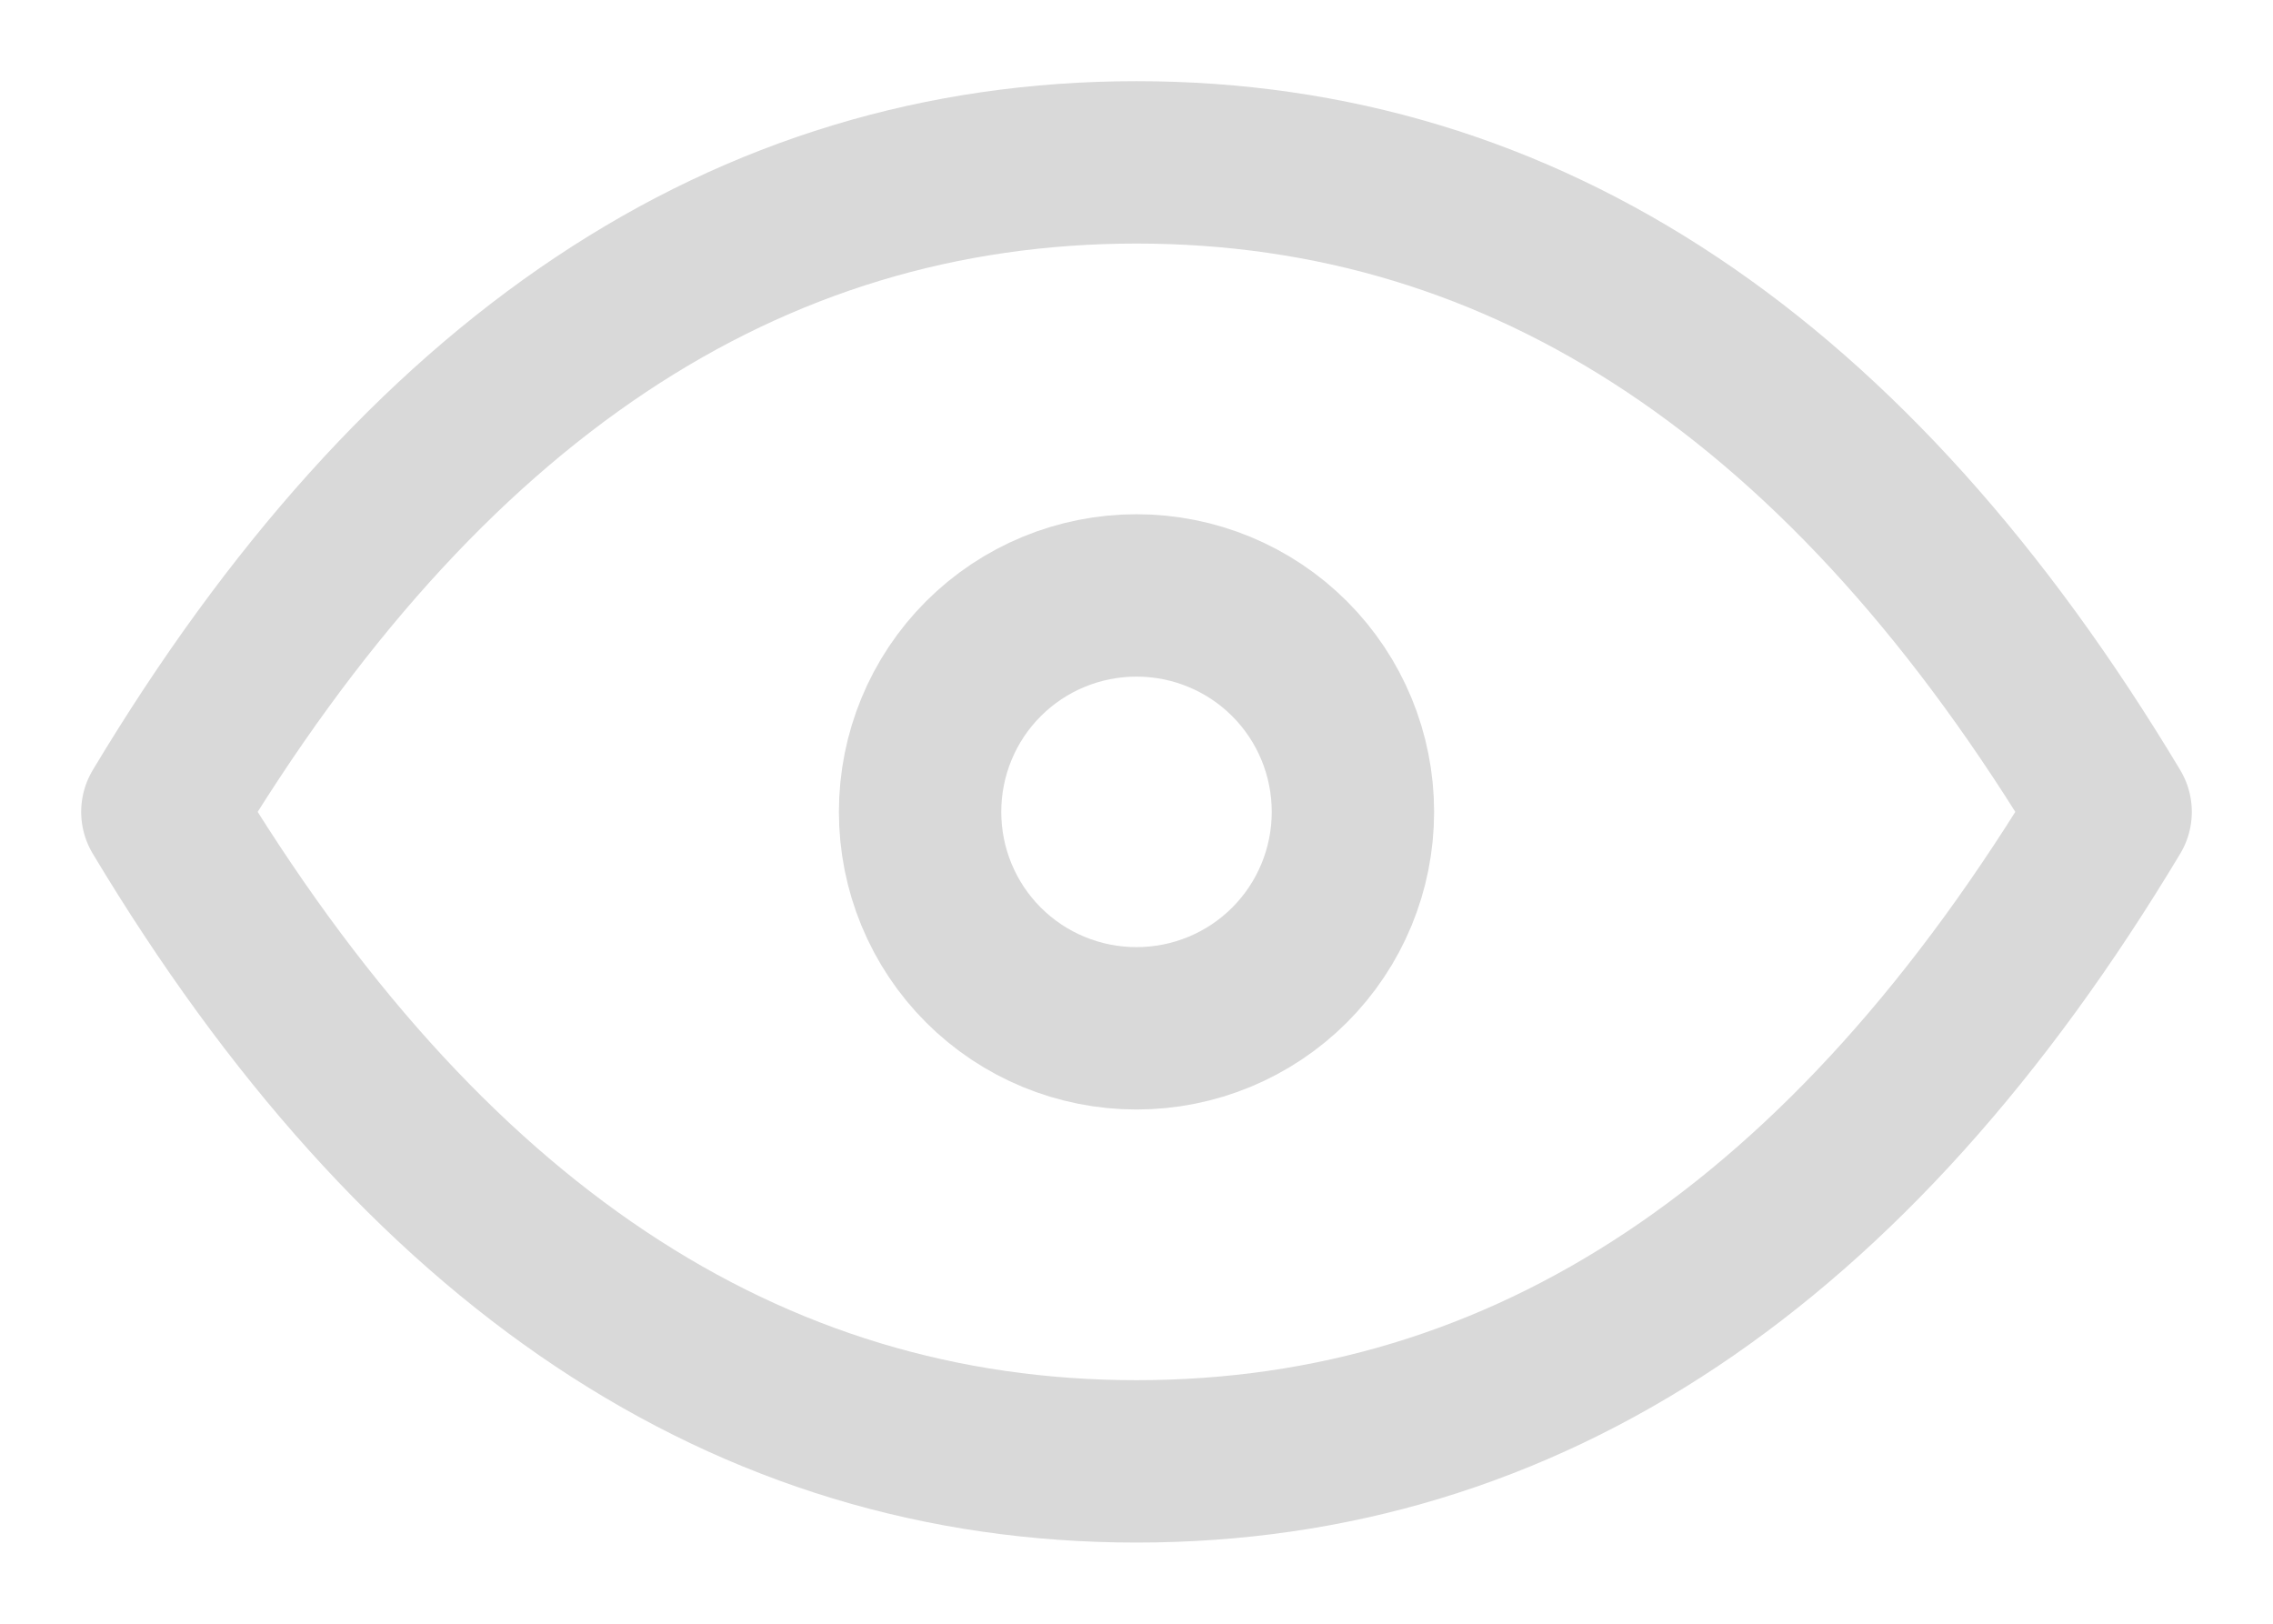 <svg width="14" height="10" viewBox="0 0 14 10" fill="none" xmlns="http://www.w3.org/2000/svg">
<path d="M5.667 5C5.667 5.354 5.807 5.693 6.057 5.943C6.307 6.193 6.646 6.333 7 6.333C7.354 6.333 7.693 6.193 7.943 5.943C8.193 5.693 8.333 5.354 8.333 5C8.333 4.646 8.193 4.307 7.943 4.057C7.693 3.807 7.354 3.667 7 3.667C6.646 3.667 6.307 3.807 6.057 4.057C5.807 4.307 5.667 4.646 5.667 5Z" stroke="#D9D9D9" stroke-linecap="round" stroke-linejoin="round"/>
<path d="M13 5C11.4 7.667 9.4 9 7 9C4.6 9 2.6 7.667 1 5C2.6 2.333 4.6 1 7 1C9.4 1 11.4 2.333 13 5Z" stroke="#D9D9D9" stroke-linecap="round" stroke-linejoin="round"/>
</svg>
